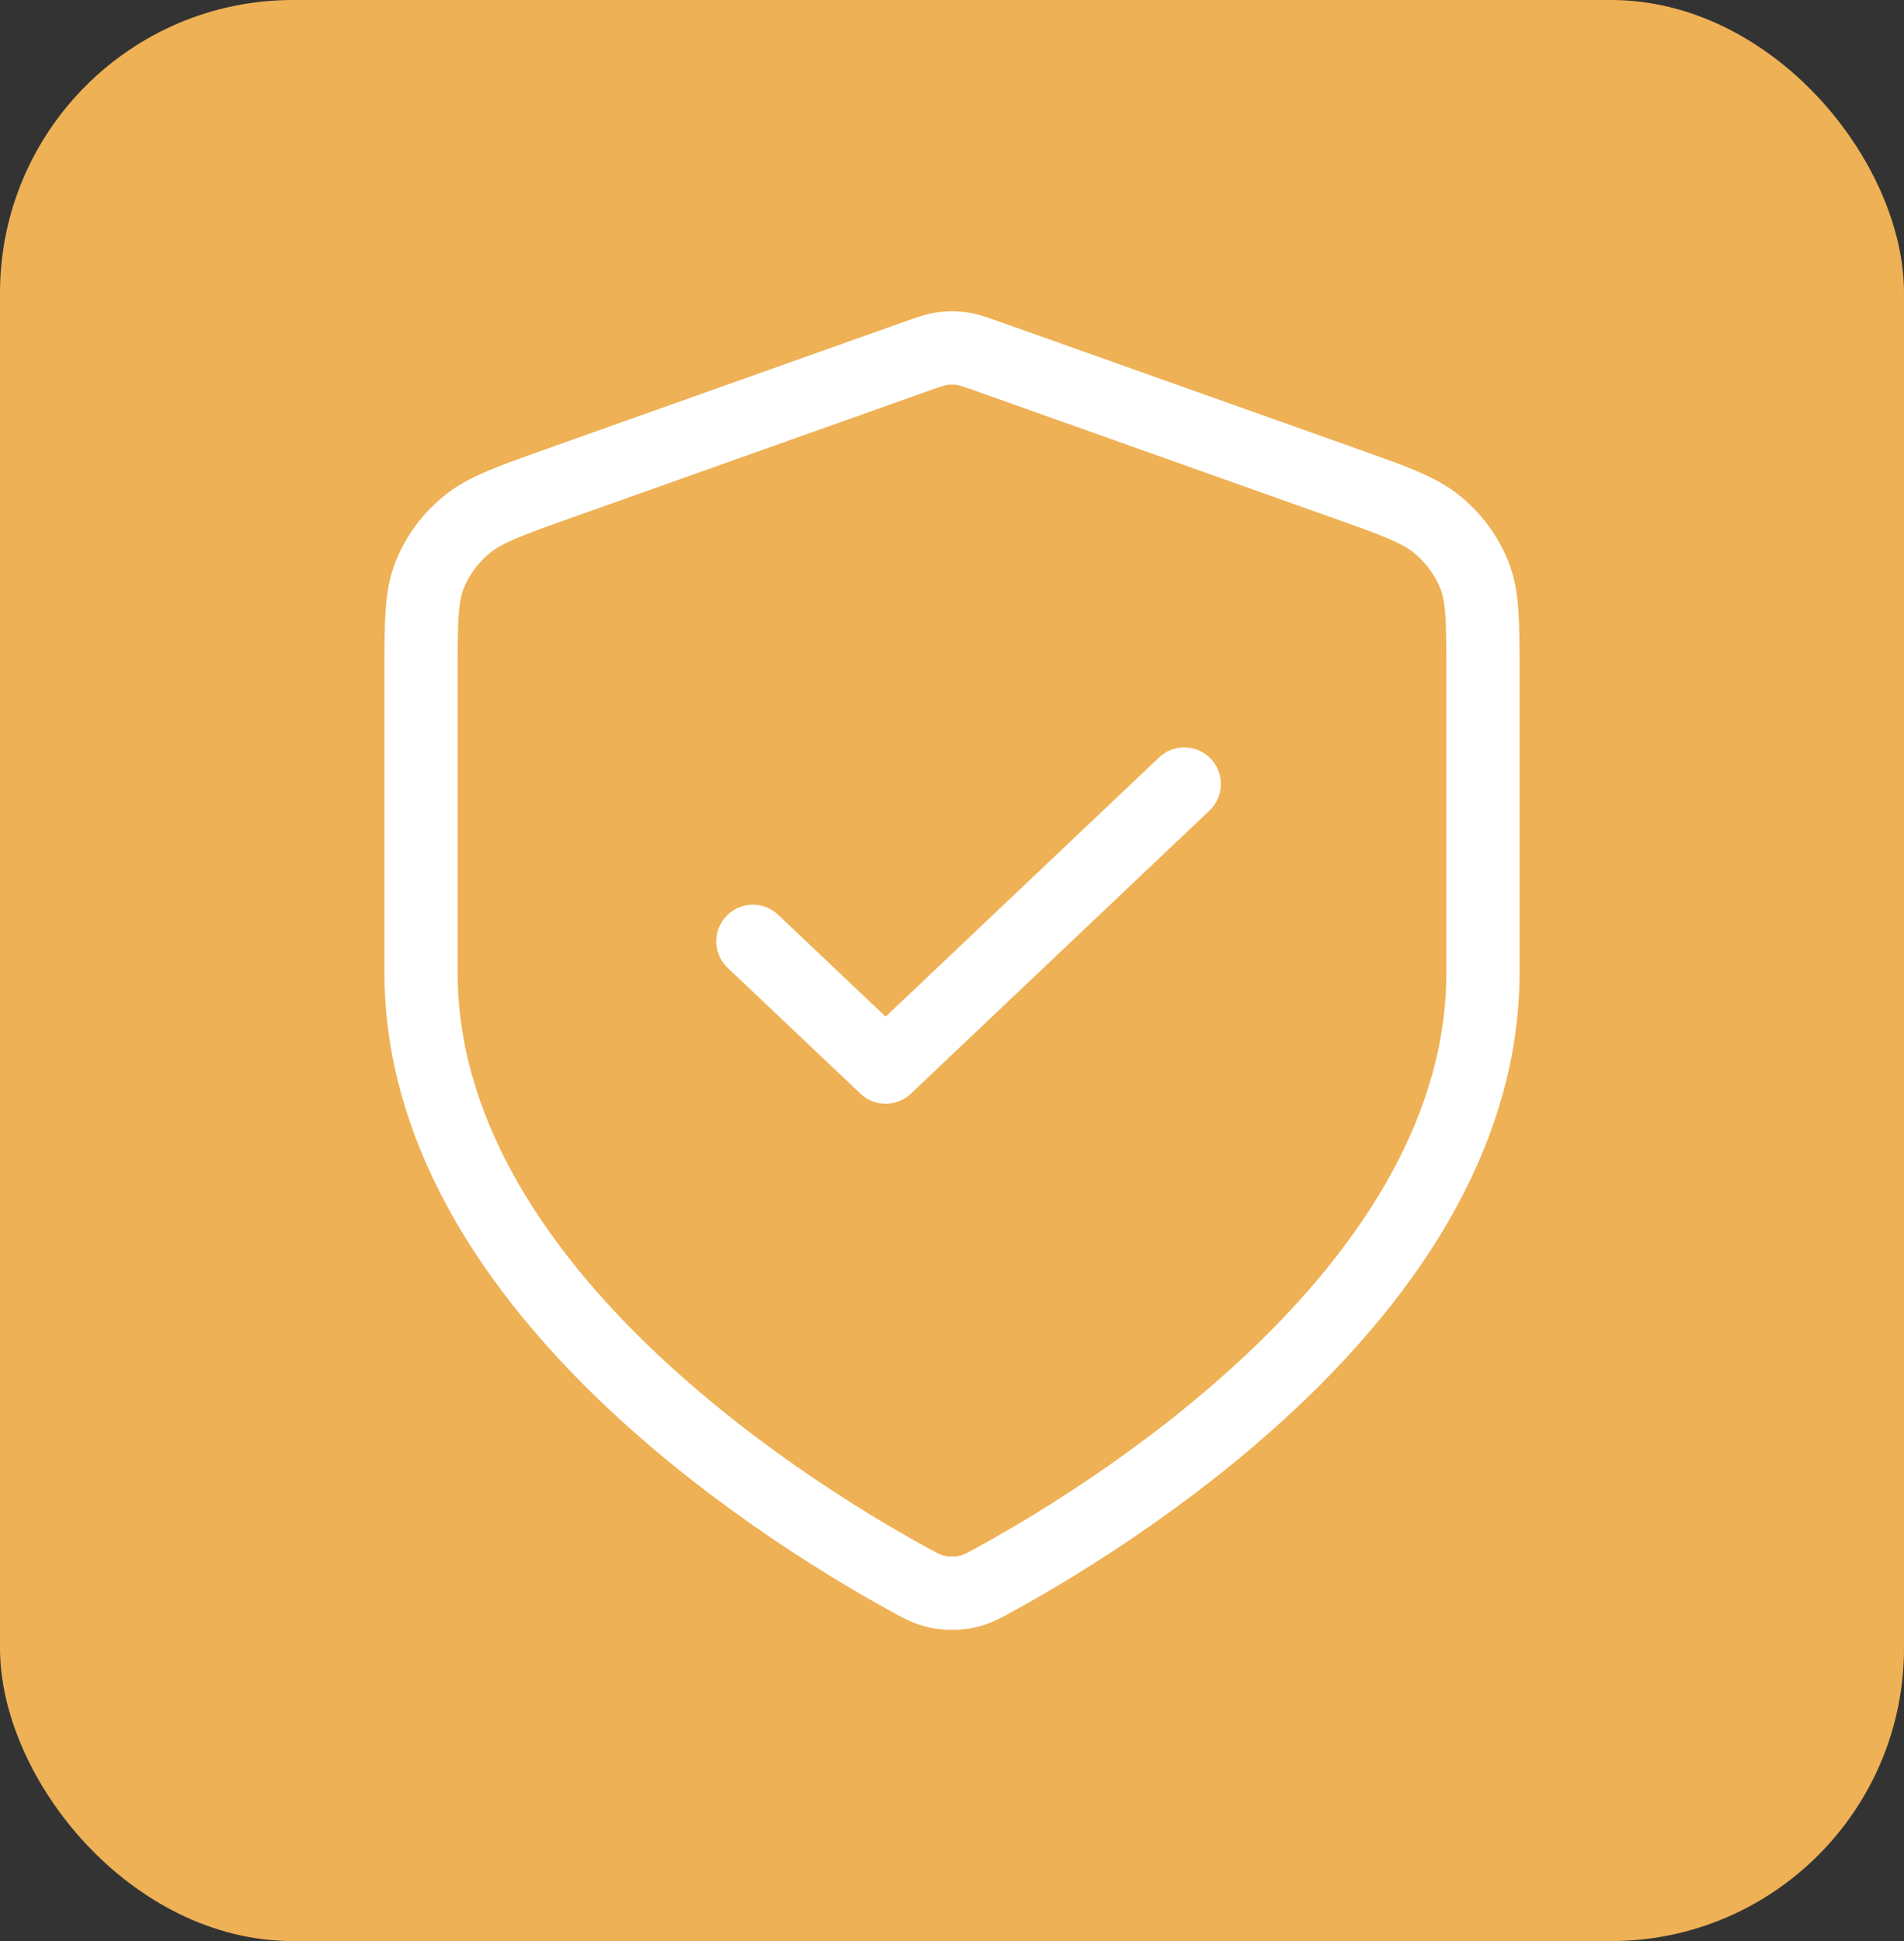 <svg width="52" height="53" viewBox="0 0 52 53" fill="none" xmlns="http://www.w3.org/2000/svg">
<rect x="0" y="0" width="52" height="53" fill="#333333" stroke="none"/>
<rect width="52" height="53" rx="8" fill="#EEB155"/>
<path d="M20.562 25.702L24.188 29.137L32.344 21.407M40.5 26.56C40.5 34.992 30.796 41.124 27.265 43.076C26.864 43.298 26.663 43.409 26.38 43.467C26.16 43.511 25.84 43.511 25.62 43.467C25.337 43.409 25.136 43.298 24.735 43.076C21.204 41.124 11.5 34.992 11.5 26.56V18.346C11.5 16.972 11.5 16.286 11.737 15.695C11.946 15.174 12.287 14.709 12.728 14.34C13.228 13.922 13.907 13.681 15.264 13.199L24.982 9.745C25.359 9.611 25.547 9.544 25.741 9.518C25.913 9.494 26.087 9.494 26.259 9.518C26.453 9.544 26.641 9.611 27.018 9.745L36.736 13.199C38.093 13.681 38.772 13.922 39.272 14.34C39.713 14.709 40.054 15.174 40.263 15.695C40.5 16.286 40.5 16.972 40.5 18.346V26.56Z" stroke="white" stroke-width="2" stroke-linecap="round" stroke-linejoin="round"/>
</svg>
